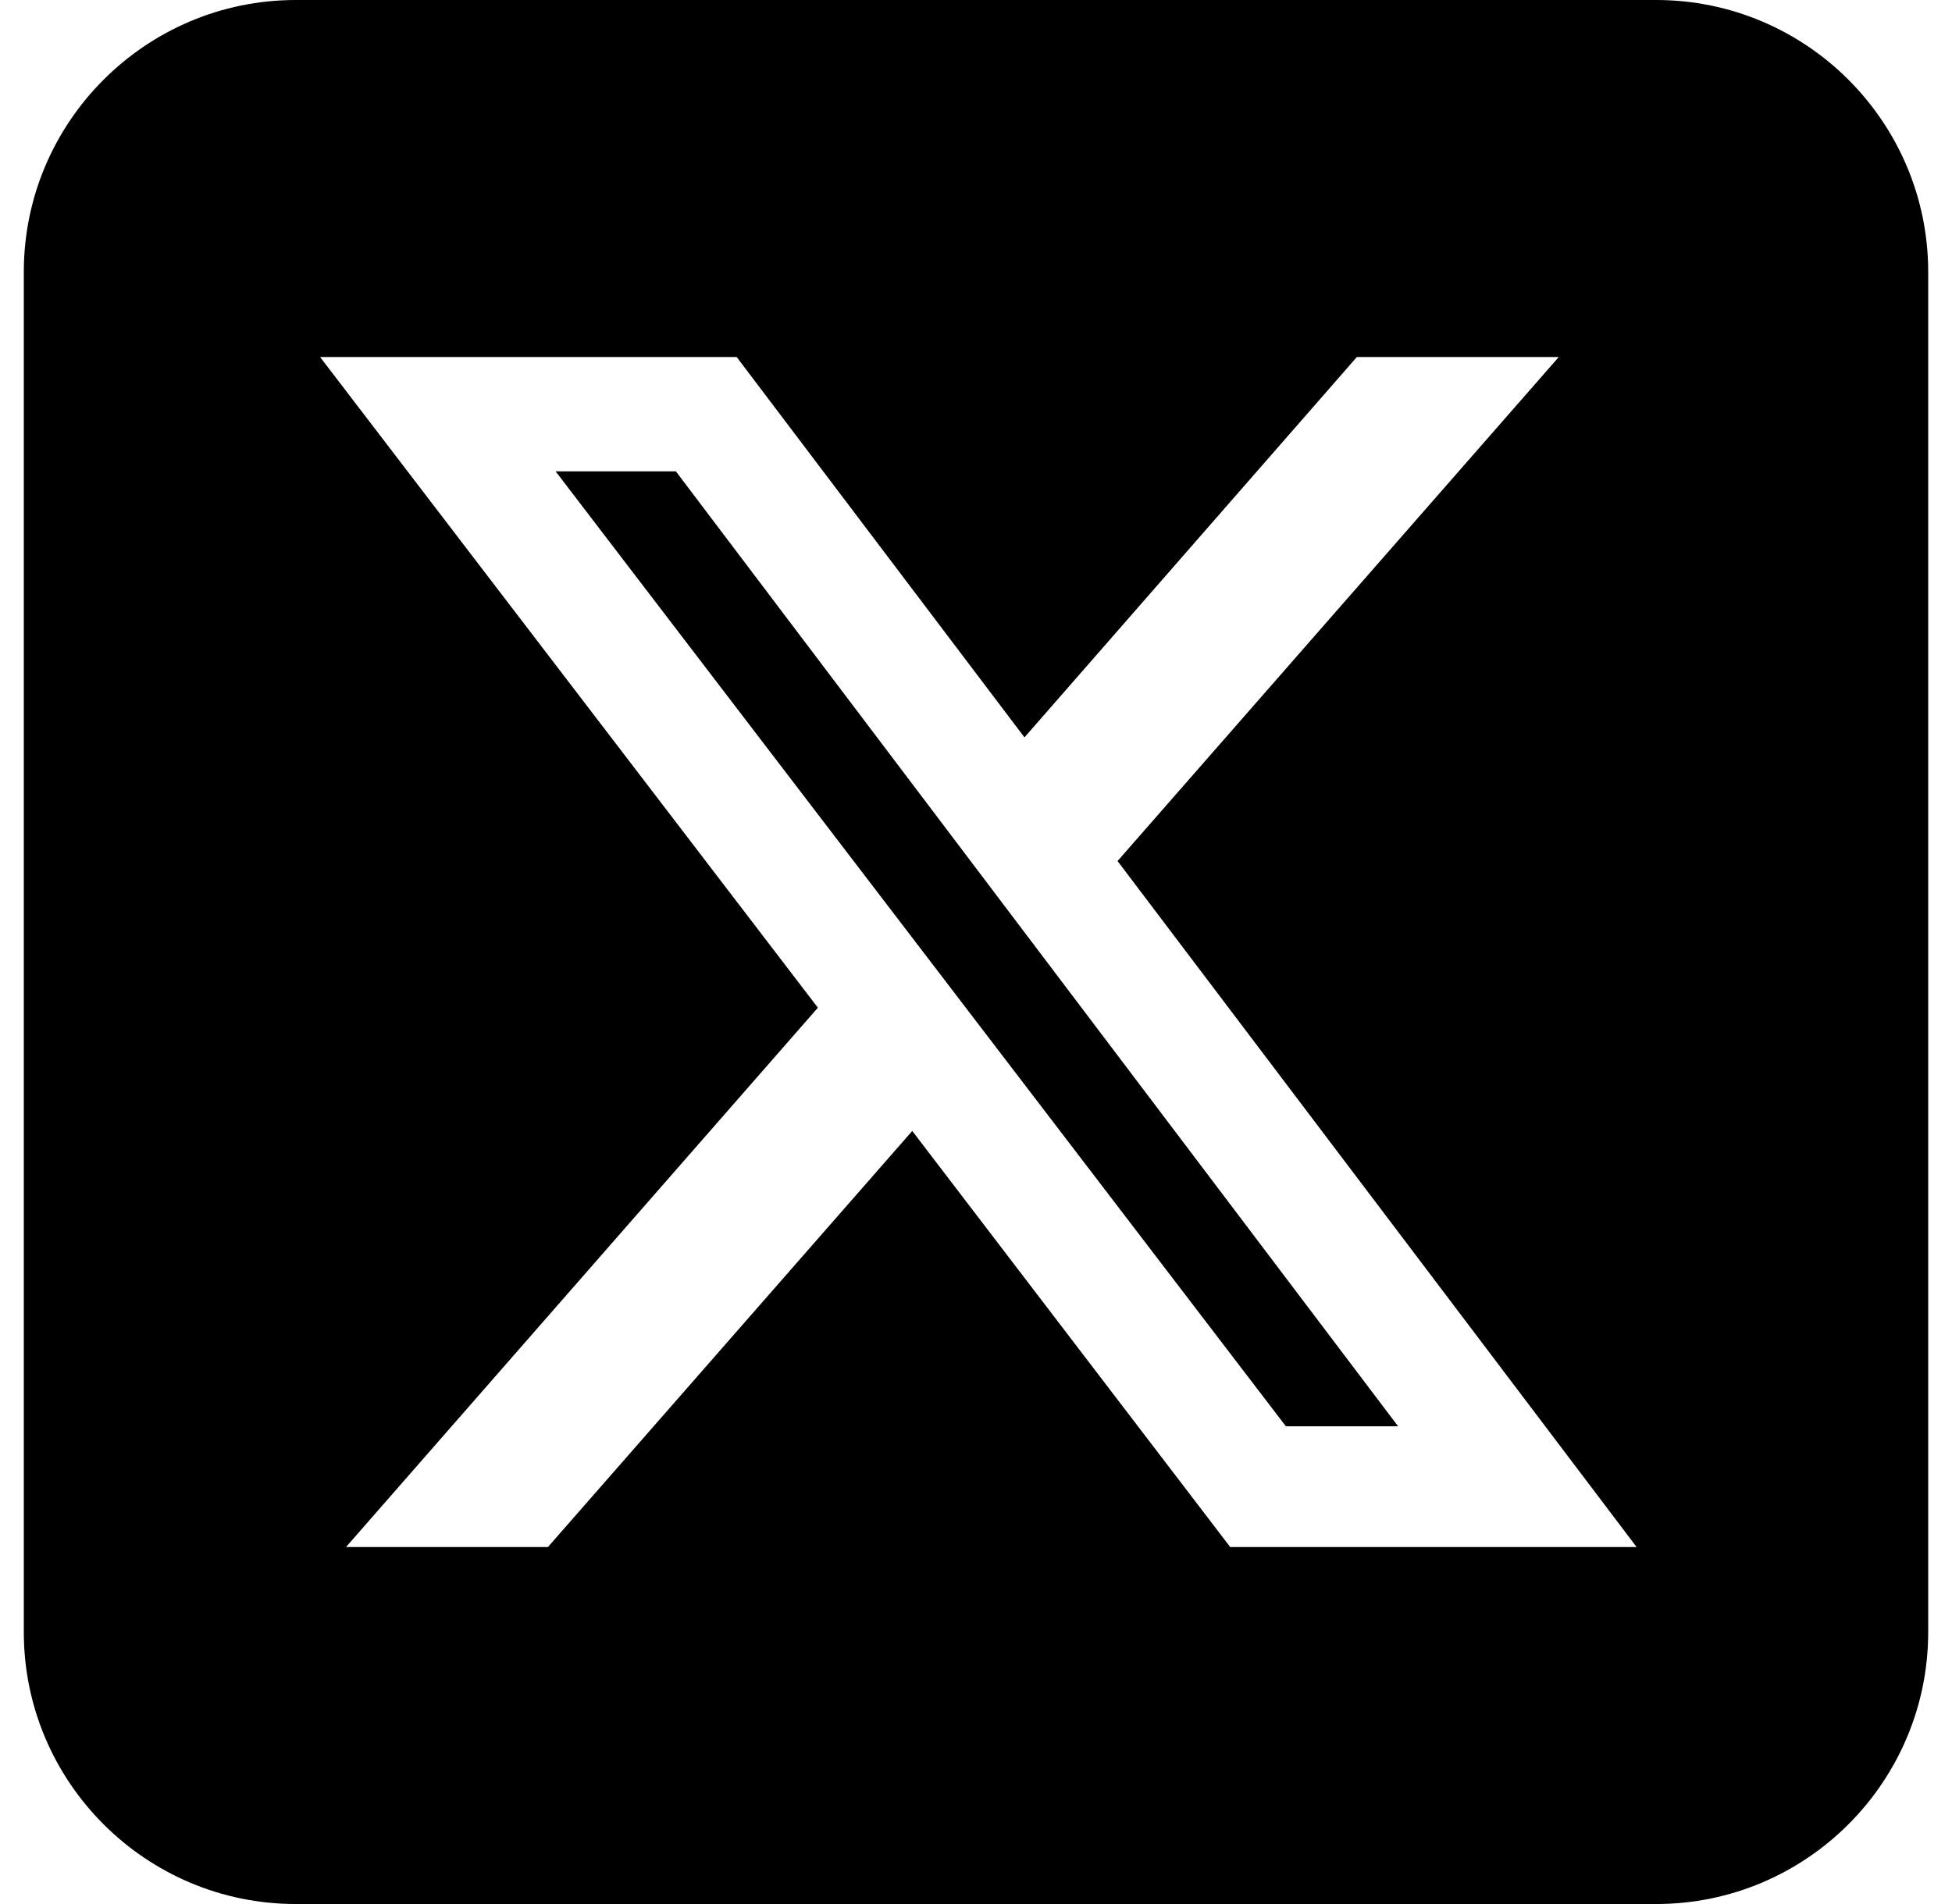 <svg width="41" height="40" viewBox="0 0 41 40" fill="none" xmlns="http://www.w3.org/2000/svg">
<path d="M6.214 0C3.062 0 0.5 2.562 0.5 5.714V34.286C0.5 37.438 3.062 40 6.214 40H34.786C37.938 40 40.5 37.438 40.5 34.286V5.714C40.5 2.562 37.938 0 34.786 0H6.214ZM32.741 7.5L23.473 18.089L34.375 32.5H25.839L19.161 23.759L11.509 32.5H7.268L17.179 21.17L6.723 7.5H15.473L21.518 15.491L28.5 7.5H32.741ZM29.366 29.964L14.196 9.902H11.67L27.009 29.964H29.357H29.366Z" fill="black"/>
</svg>
